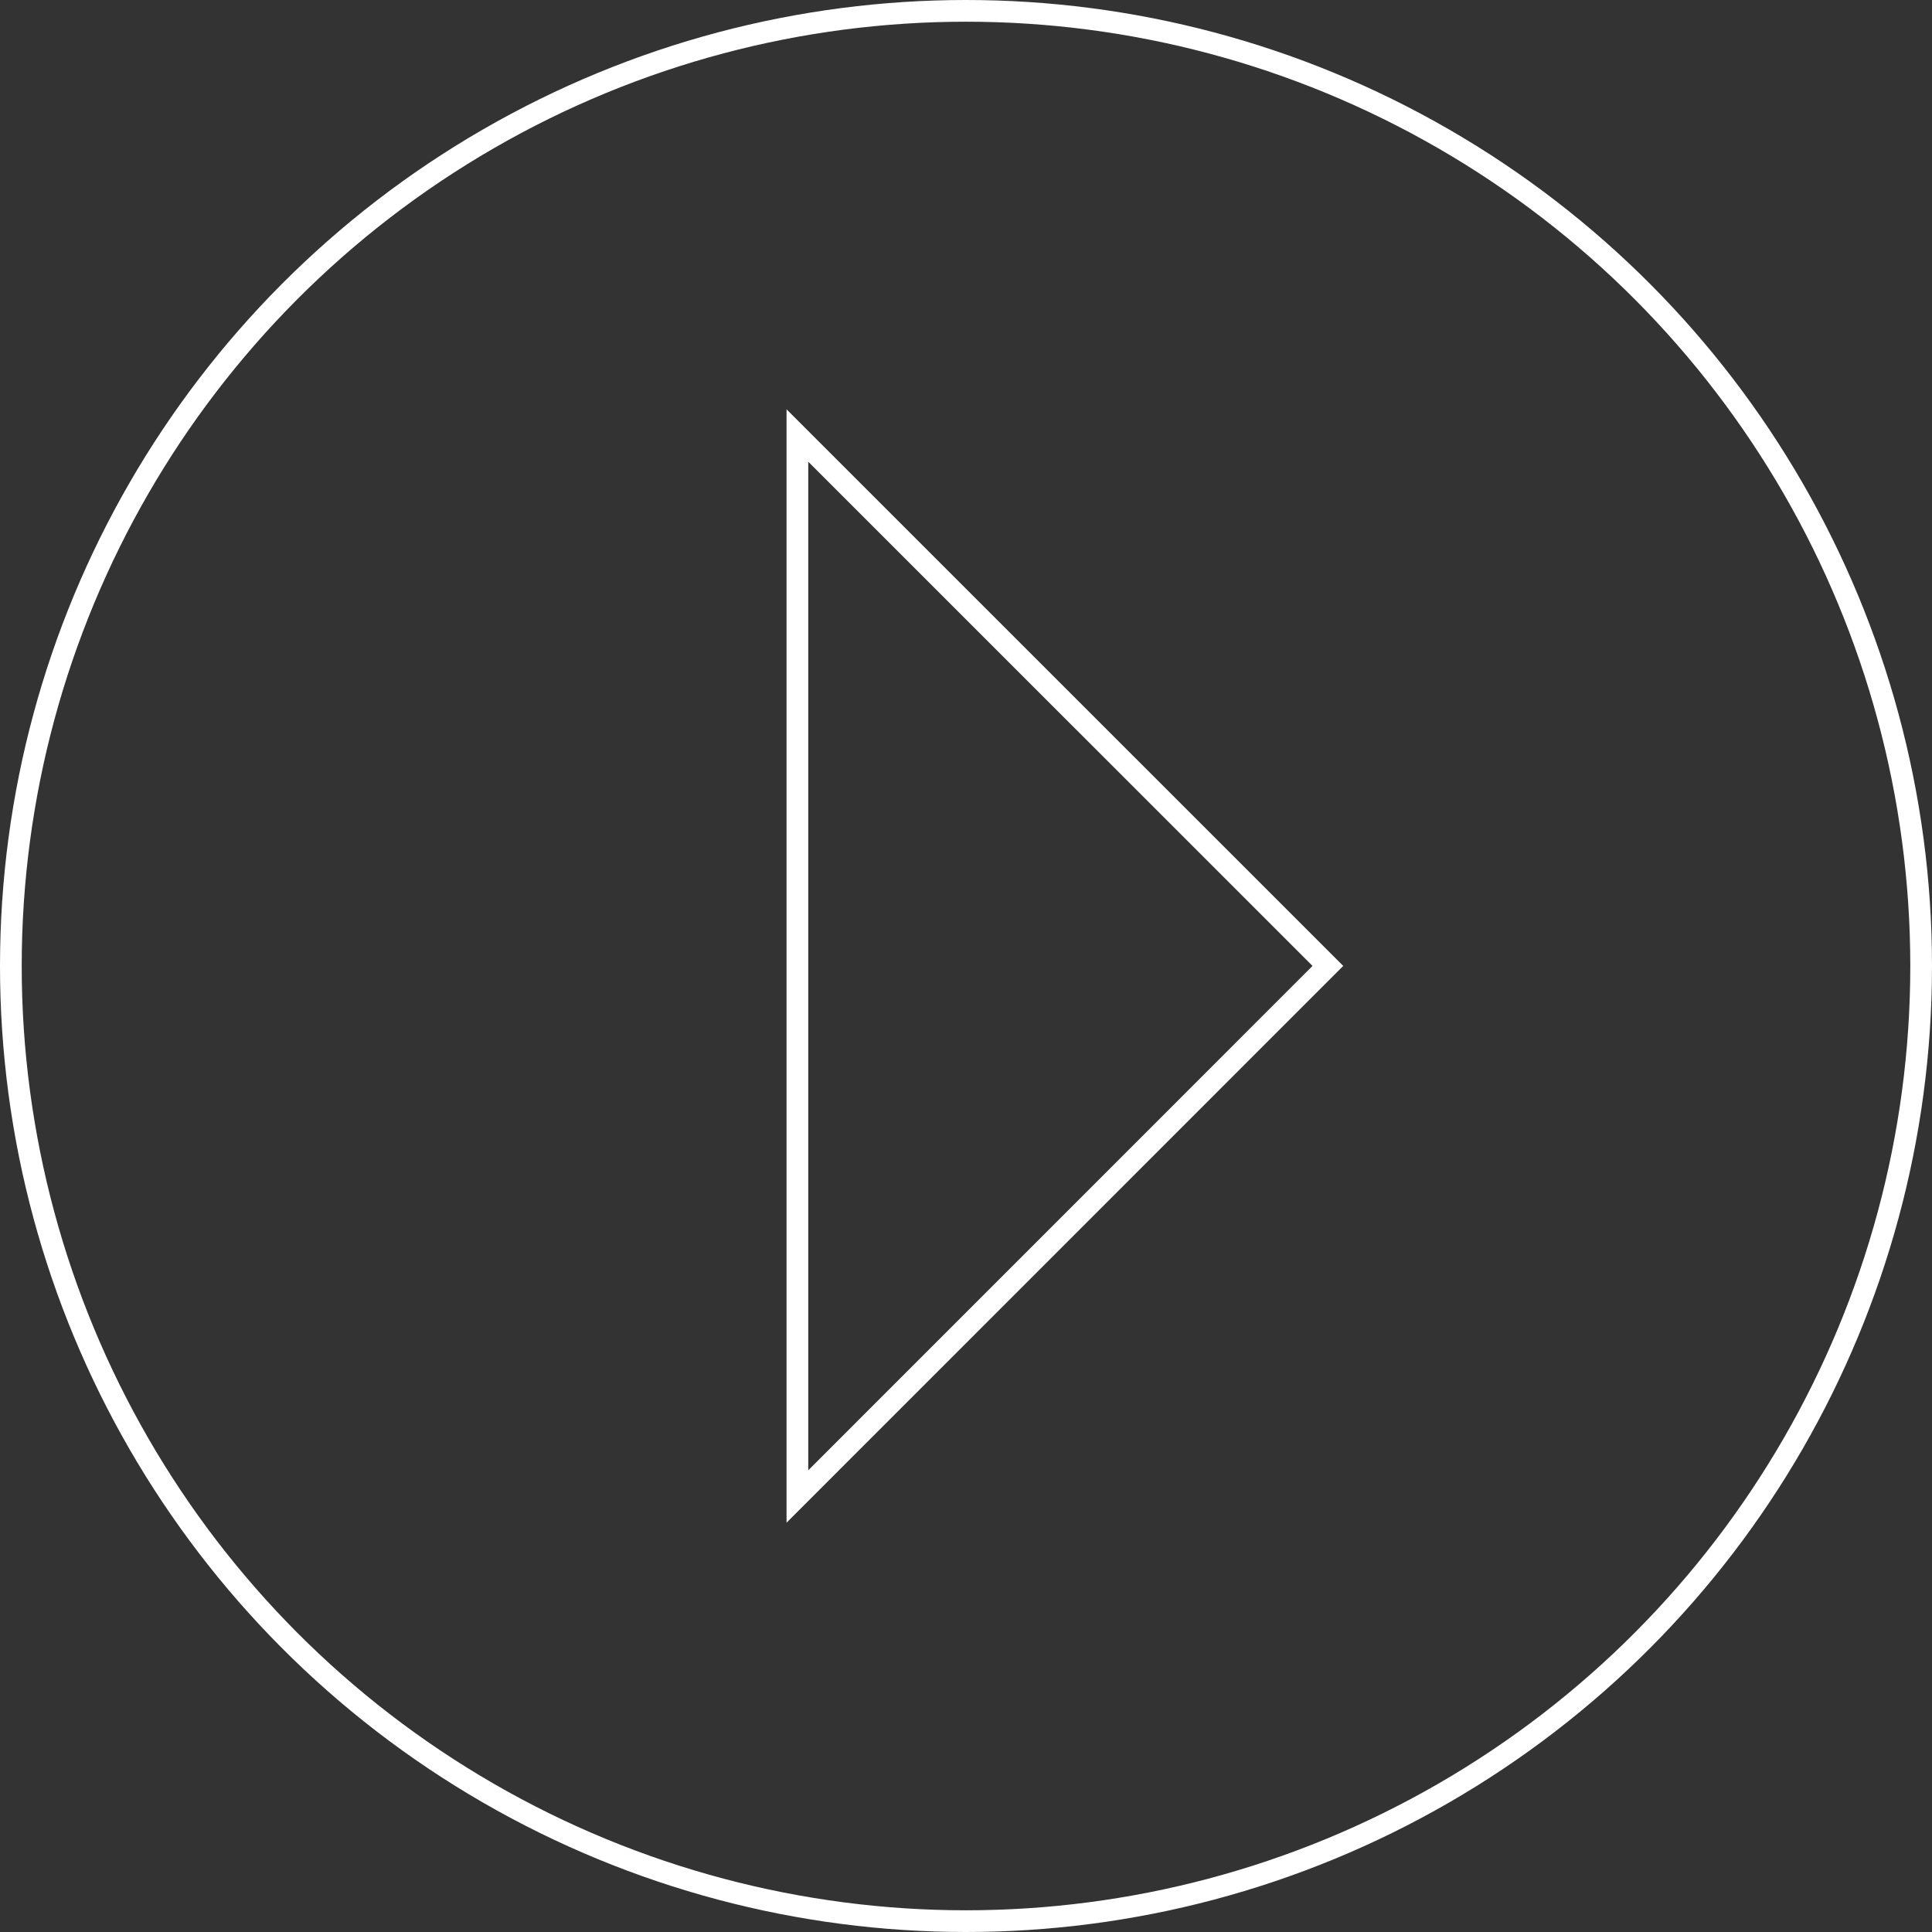 <svg xmlns="http://www.w3.org/2000/svg" width="133.5" height="133.5" viewBox="0 0 133.5 133.5">
  <rect x="0" y="0" width="133.5" height="133.5" fill="#333333" stroke="none"/>
  <g id="Group_19523" data-name="Group 19523" transform="translate(-533.25 -425.75)">
    <circle id="Ellipse_1" data-name="Ellipse 1" cx="66" cy="66" r="66" transform="translate(534 426.5)" fill="none" stroke="#fff" stroke-width="1.5"/>
    <path id="Path_63" data-name="Path 63" d="M625.006,492.5,588.35,455.849v73.312Z" transform="translate(0 -0.005)" fill="none" stroke="#fff" stroke-width="1.5"/>
  </g>
</svg>
